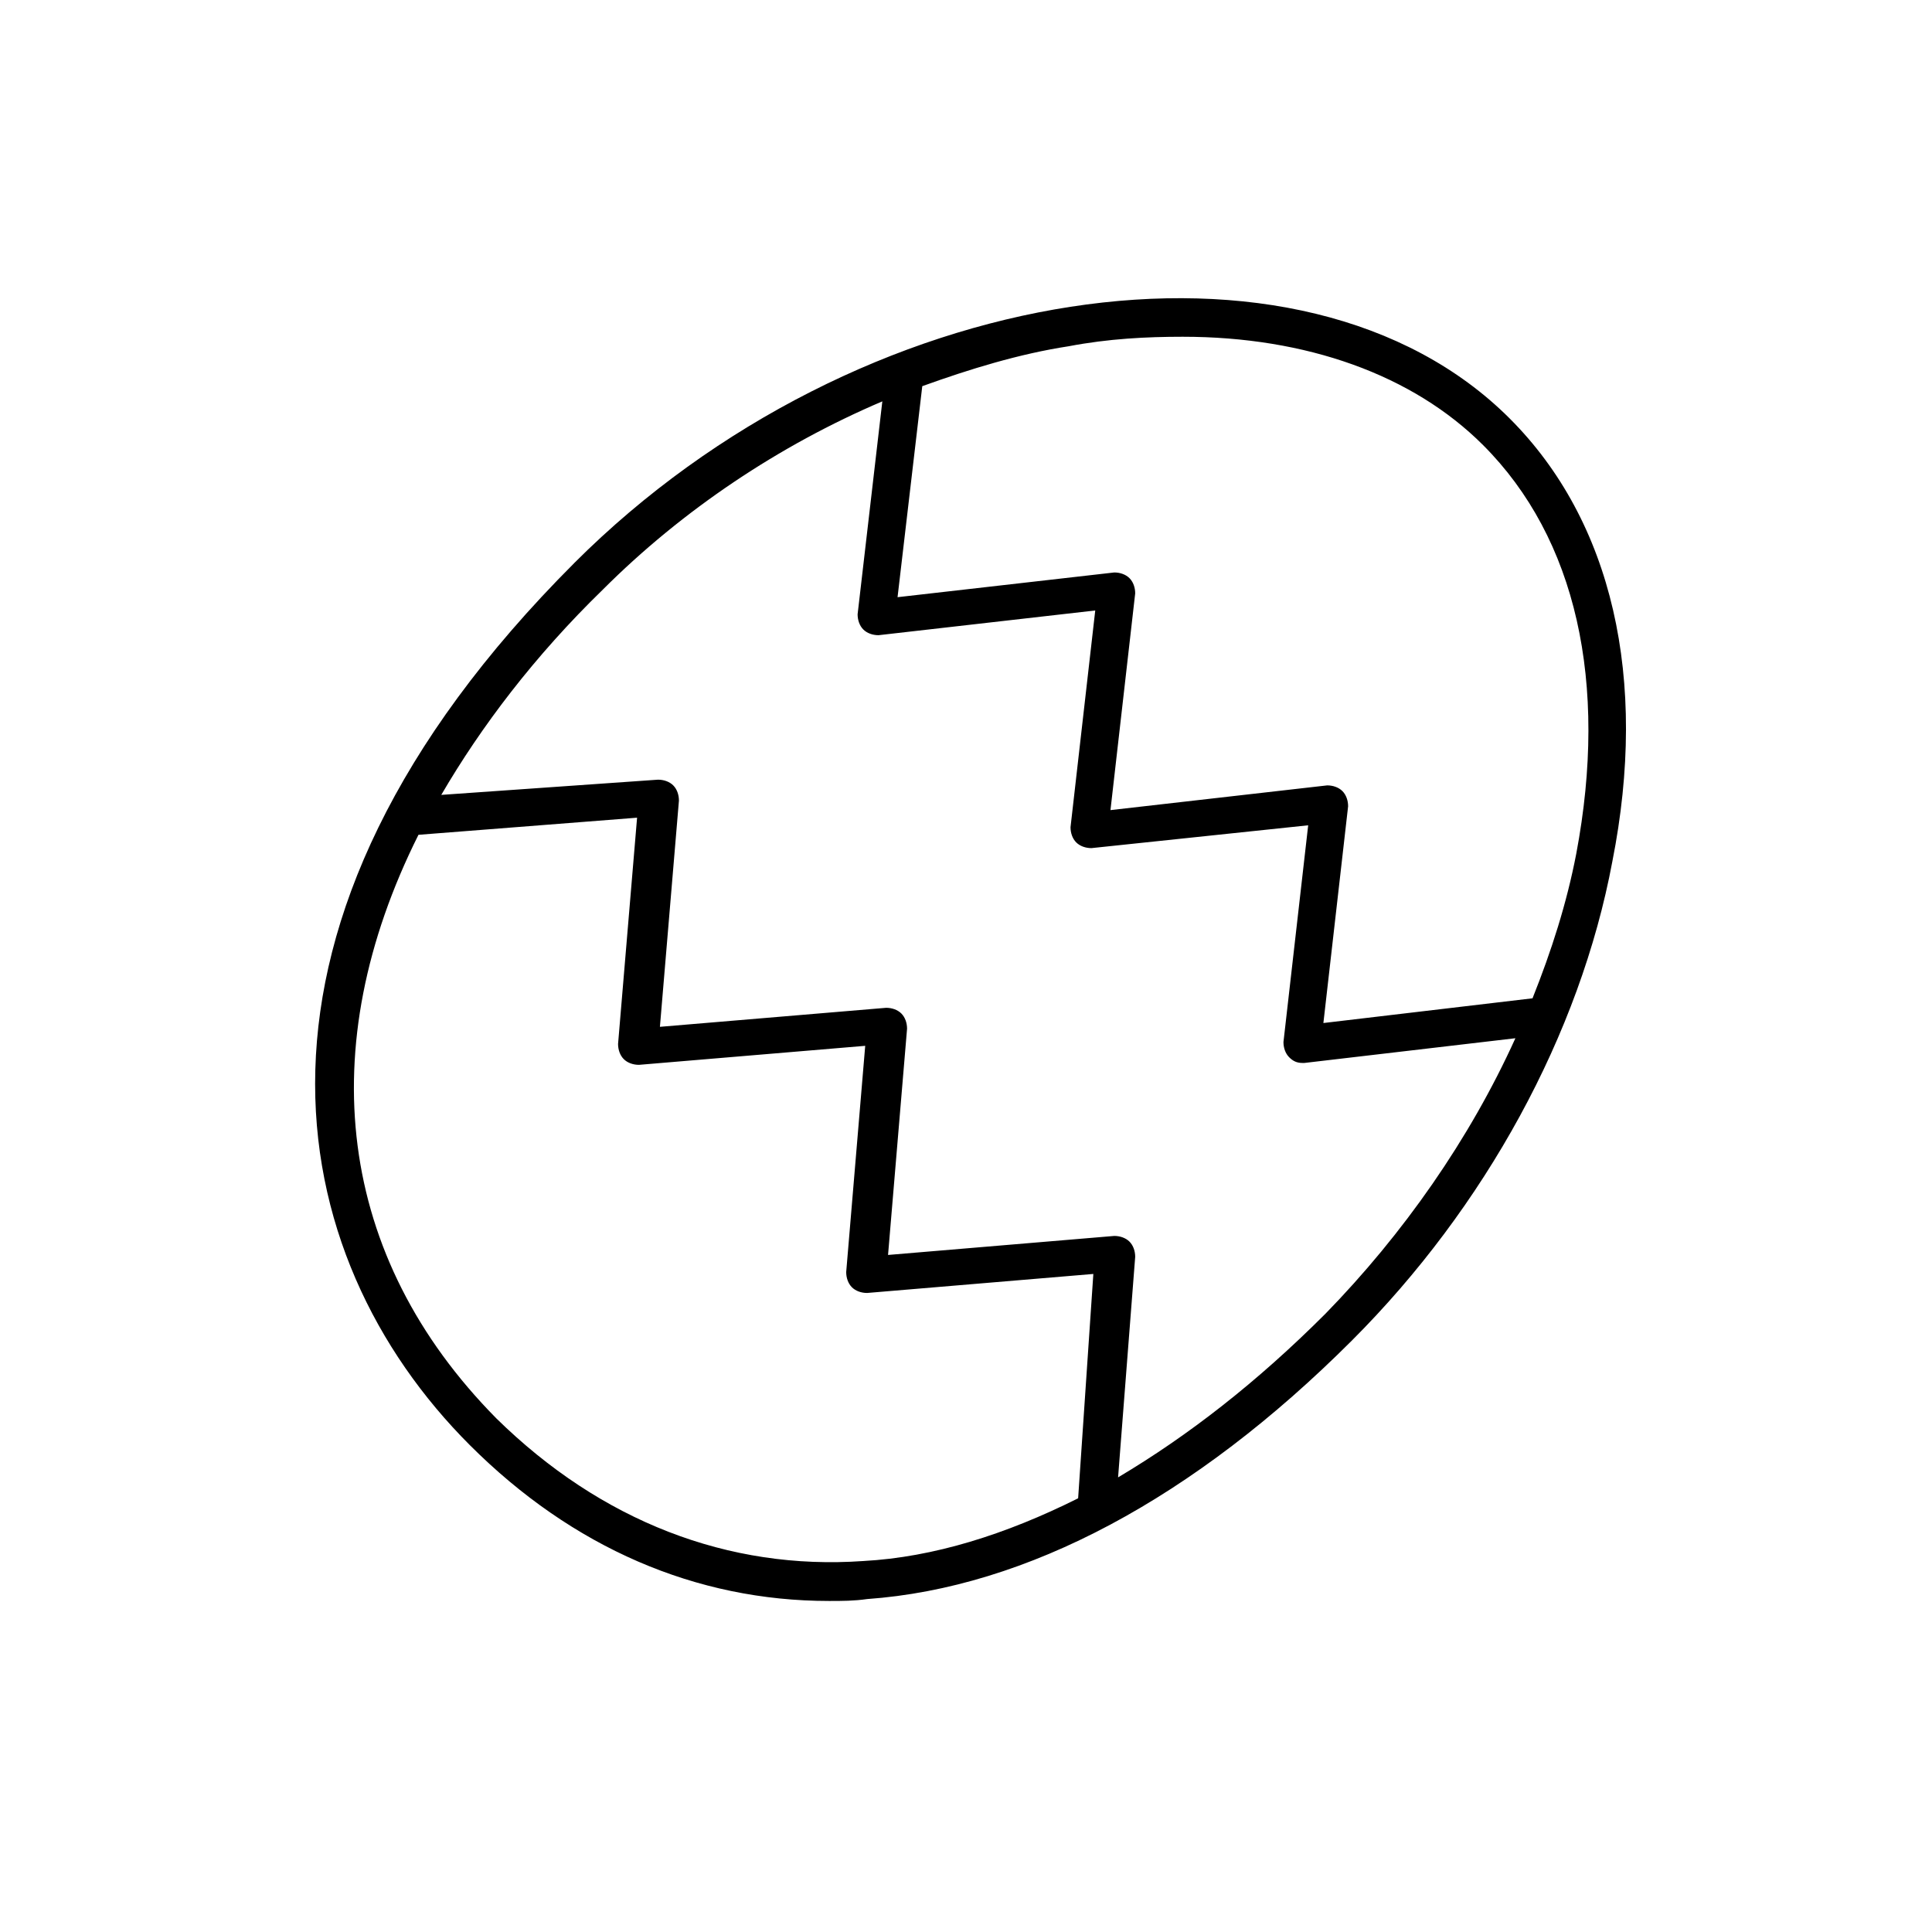 <?xml version="1.0" encoding="UTF-8"?>
<!-- Uploaded to: SVG Repo, www.svgrepo.com, Generator: SVG Repo Mixer Tools -->
<svg fill="#000000" width="800px" height="800px" version="1.1" viewBox="144 144 512 512" xmlns="http://www.w3.org/2000/svg">
 <path d="m296.21 293.19c-96.23 96.227-77.586 183.89-27.711 233.77 27.207 27.207 59.953 41.312 95.219 41.312 3.527 0 6.551 0 10.078-0.504 42.32-3.019 86.656-26.699 128.47-68.516 35.266-35.266 60.457-81.113 69.023-126.96 9.574-48.367 0-90.184-27.207-117.39-54.918-54.918-172.81-36.777-247.88 38.289zm265.51 77.082c-2.519 13.098-6.551 25.695-11.586 38.289l-55.422 6.551 6.551-57.434c0-1.512-0.504-3.023-1.512-4.031-1.008-1.008-2.519-1.512-4.031-1.512l-57.434 6.551 6.551-57.434c0-1.512-0.504-3.023-1.512-4.031-1.008-1.008-2.519-1.512-4.031-1.512l-57.434 6.551 6.551-55.922c12.594-4.535 25.695-8.566 38.793-10.578 10.578-2.016 20.656-2.519 30.23-2.519 32.746 0 60.961 10.078 79.602 28.719 24.684 24.68 33.246 62.969 24.684 108.31zm-66.504 121.92c-18.137 18.137-36.273 32.242-54.914 43.328l4.535-58.441c0-1.512-0.504-3.023-1.512-4.031-1.008-1.008-2.519-1.512-4.031-1.512l-59.953 5.039 5.039-59.953c0-1.512-0.504-3.023-1.512-4.031-1.008-1.008-2.519-1.512-4.031-1.512l-59.953 5.039 5.039-59.953c0-1.512-0.504-3.023-1.512-4.031-1.008-1.008-2.519-1.512-4.031-1.512l-57.438 4.031c10.578-18.137 24.688-36.777 42.824-54.41 21.16-21.16 46.855-38.289 74.059-49.879l-6.551 56.426c0 1.512 0.504 3.023 1.512 4.031 1.008 1.008 2.519 1.512 4.031 1.512l57.434-6.551-6.551 57.434c0 1.512 0.504 3.023 1.512 4.031 1.008 1.008 2.519 1.512 4.031 1.512l57.438-6.047-6.551 57.438c0 1.512 0.504 3.023 1.512 4.031 1.008 1.008 2.016 1.512 3.527 1.512h0.504l55.922-6.551c-12.09 26.699-29.723 51.891-50.379 73.051zm-240.32-126.96 57.938-4.535-5.039 59.953c0 1.512 0.504 3.023 1.512 4.031 1.008 1.008 2.519 1.512 4.031 1.512l59.953-5.039-5.039 59.953c0 1.512 0.504 3.023 1.512 4.031 1.008 1.008 2.519 1.512 4.031 1.512l59.953-5.039-4.031 59.453c-19.145 9.574-38.289 15.617-56.93 16.625-35.77 2.519-69.527-10.578-97.234-37.785-42.32-42.824-48.871-98.242-20.656-154.67z"/>
</svg>